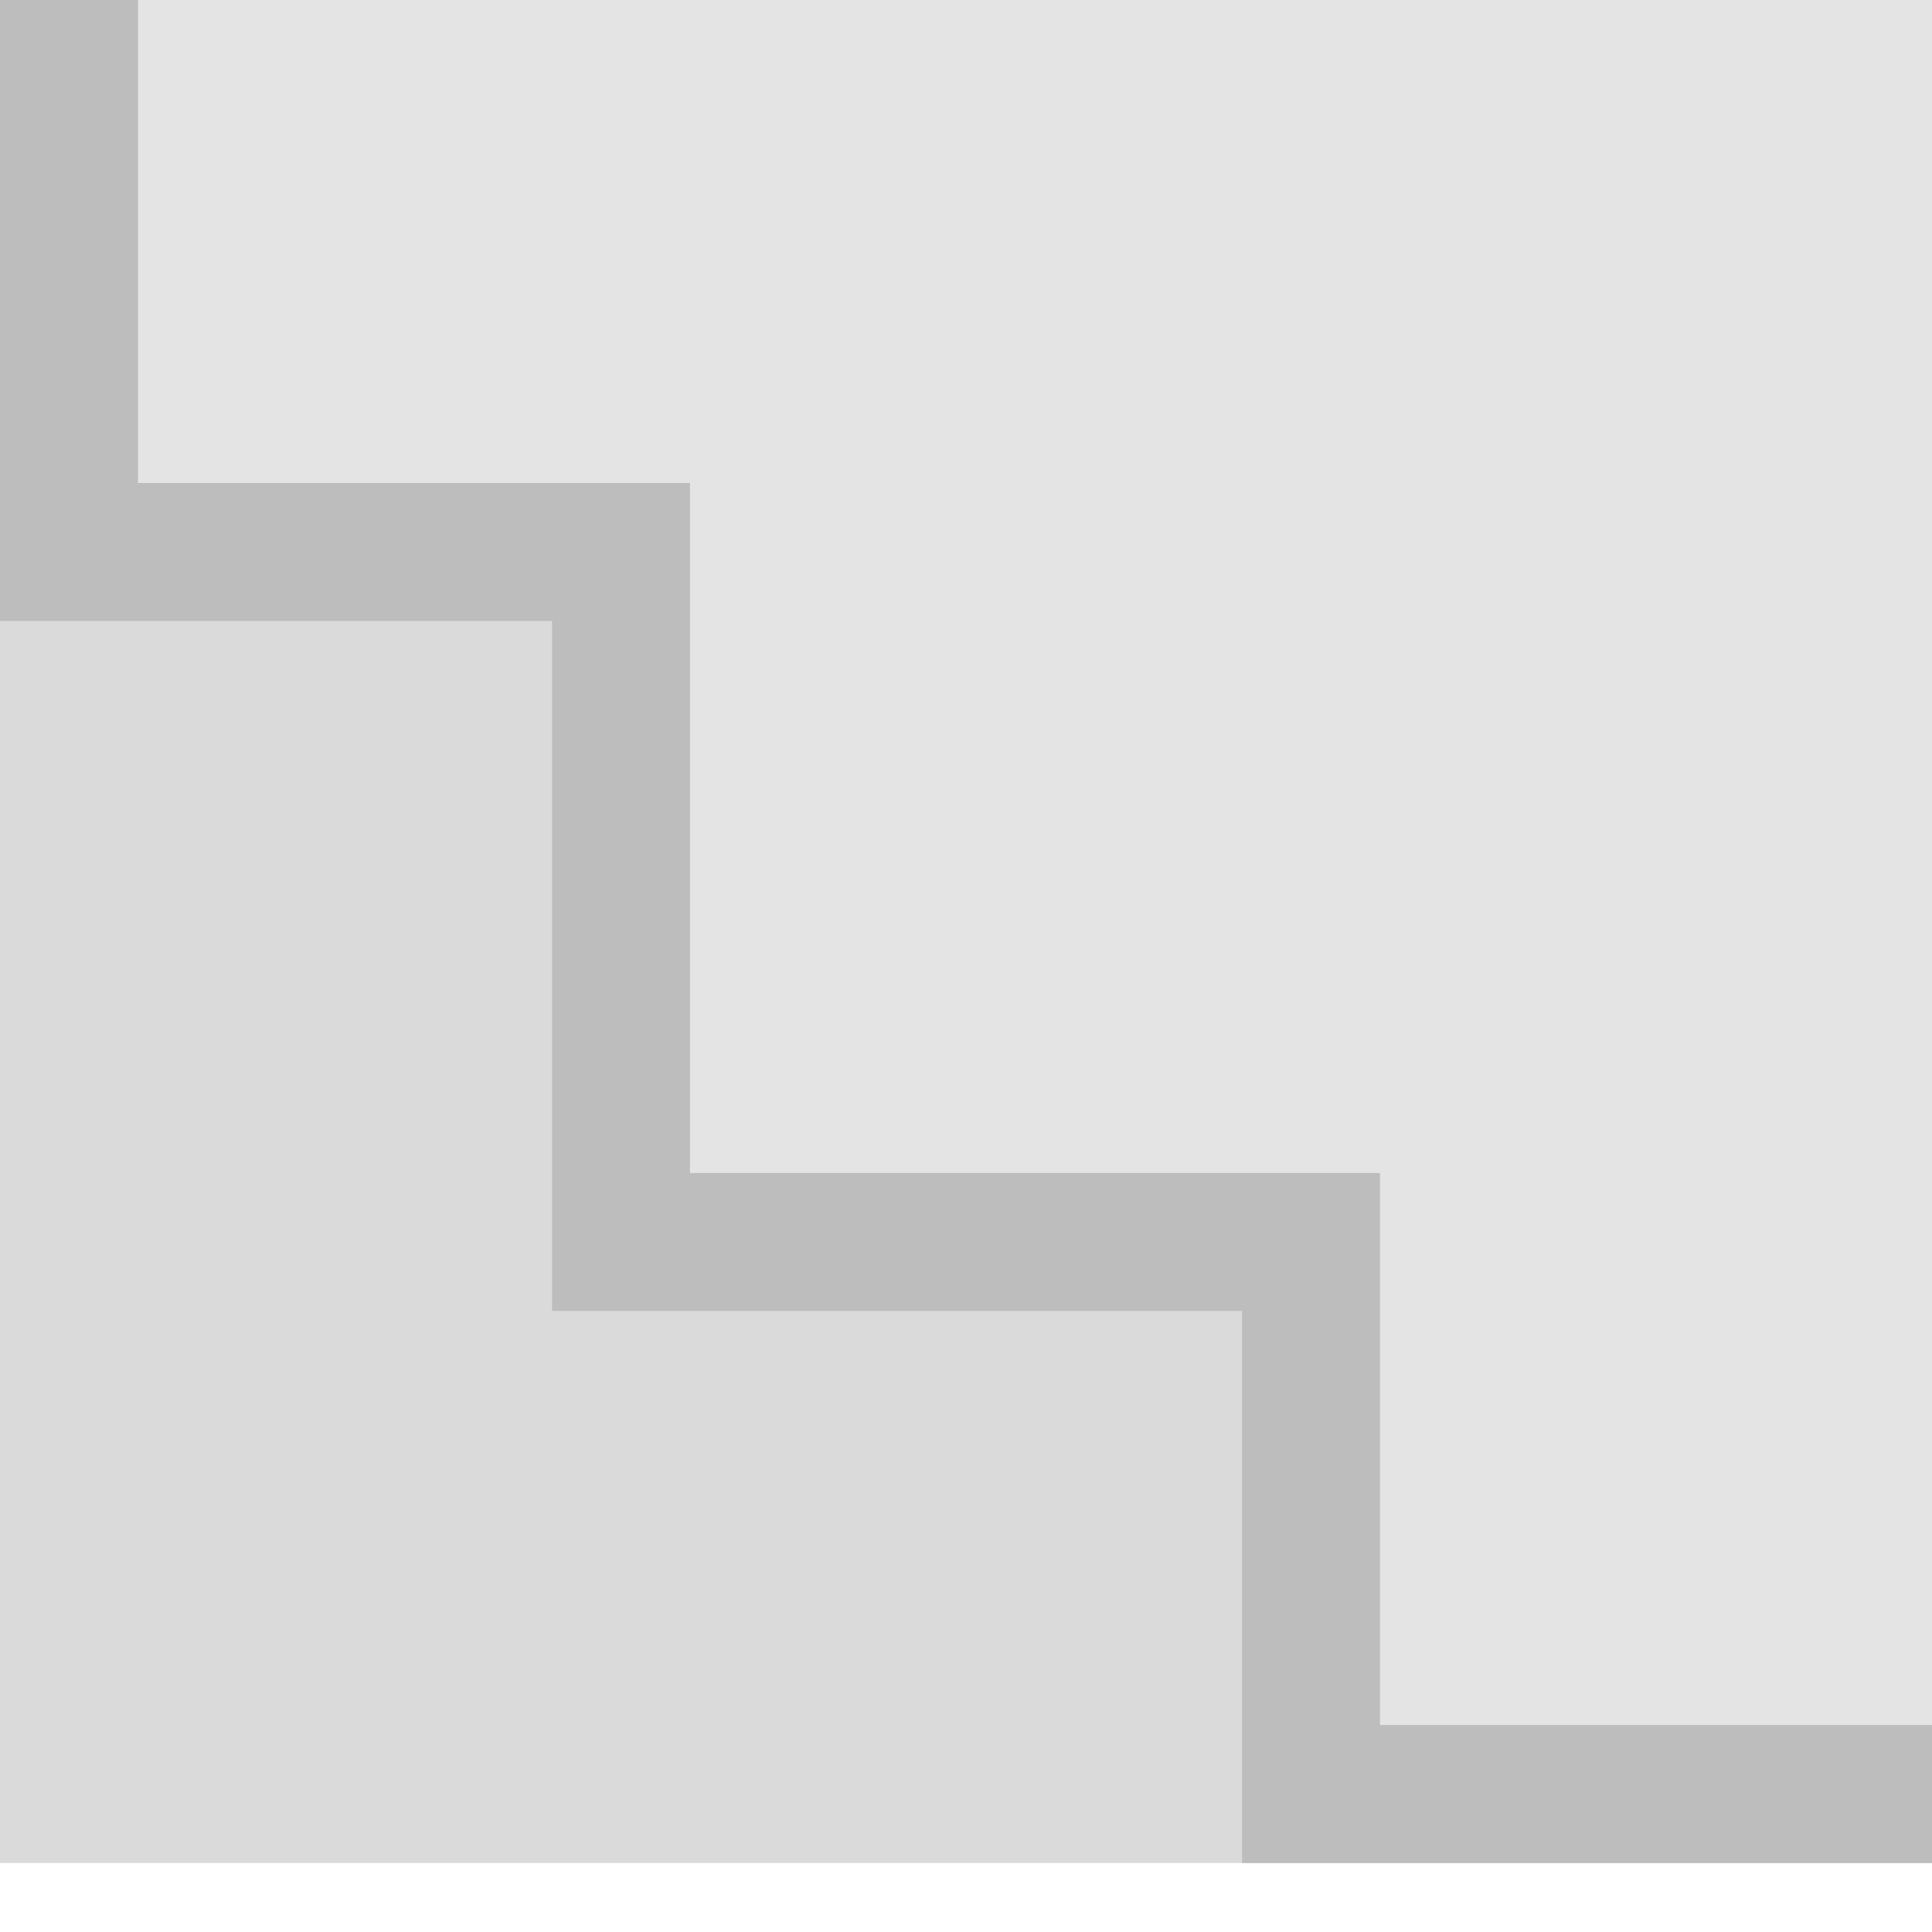 <svg width="14" height="14" viewBox="0 0 14 14" fill="none" xmlns="http://www.w3.org/2000/svg">
<g clip-path="url(#clip0_402_86)">
<rect width="14" height="13.5" fill="#DADADA"/>
<path d="M0 -1H15V13.5L9 13.5V9.5H4V4.5H0V-1Z" fill="#E4E4E4"/>
<path d="M15 13.5V-1H0V4.5H4V9.5H9V13.5H15ZM10 8.5H5V3.5H1V0H14V12.5H10V8.5Z" fill="#BDBDBD"/>
</g>
<defs>
<clipPath id="clip0_402_86">
<rect width="14" height="13.5" fill="white"/>
</clipPath>
</defs>
</svg>
